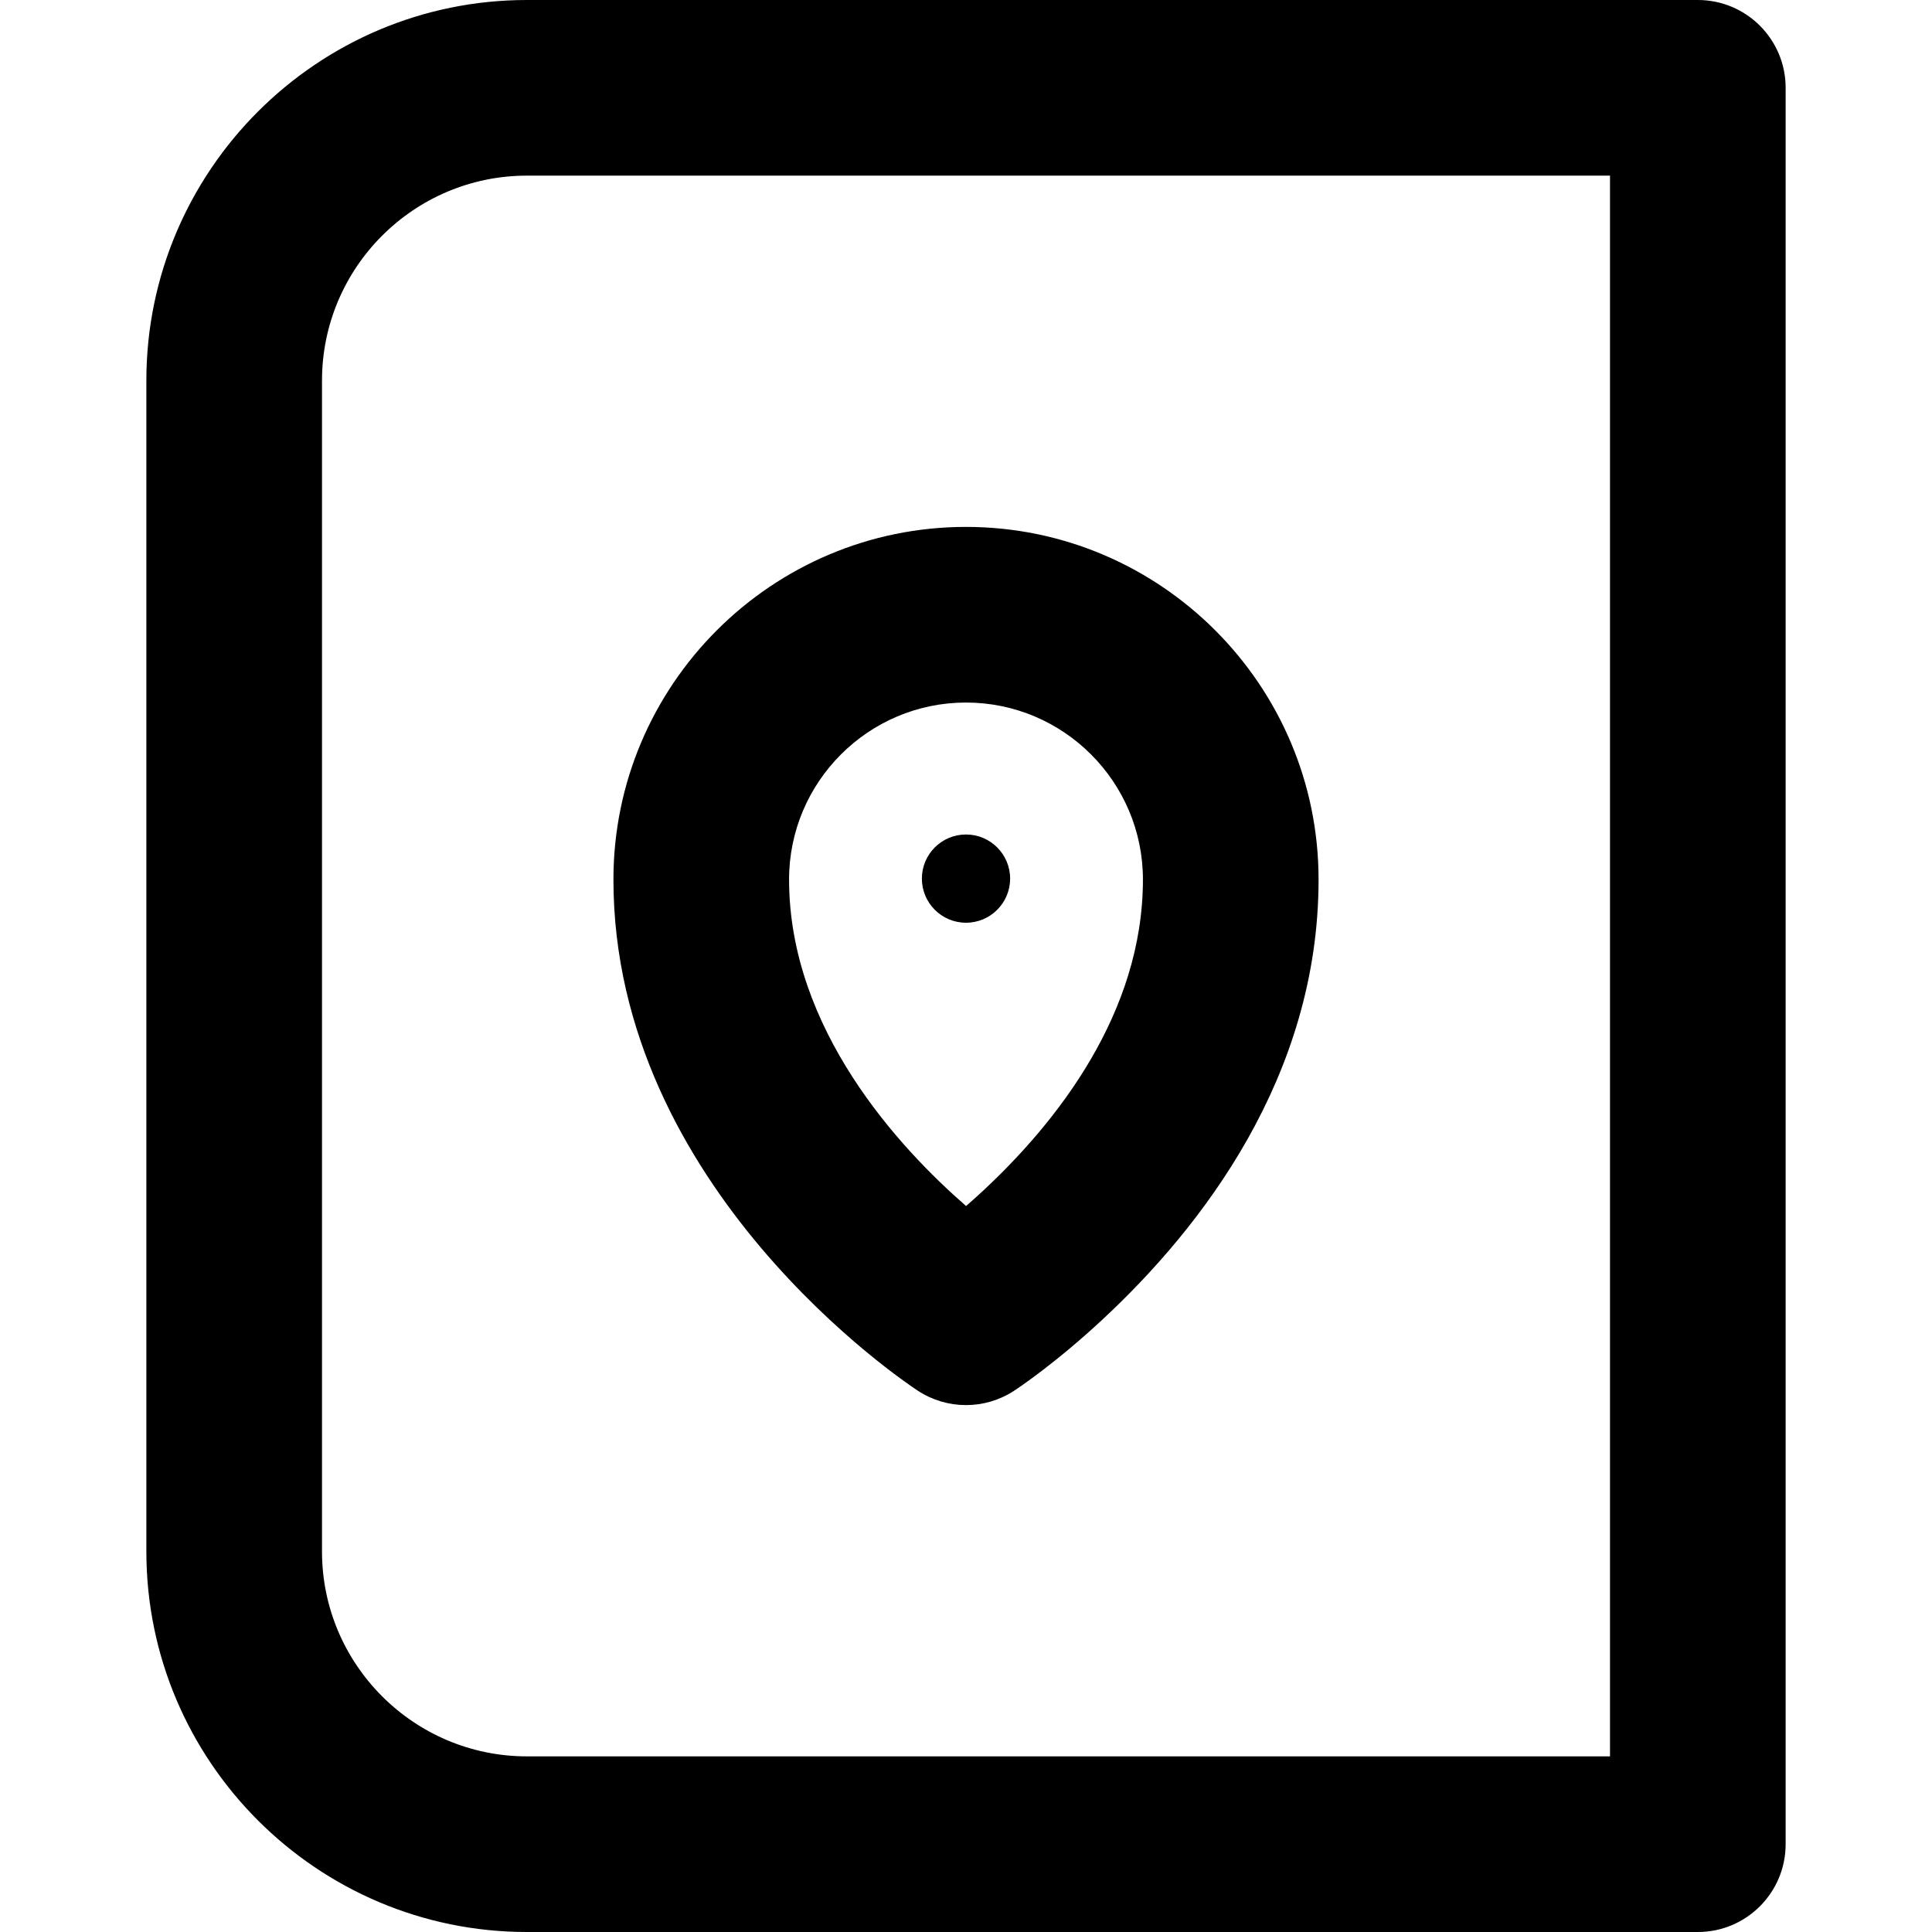 <?xml version="1.0" encoding="iso-8859-1"?>
<!-- Uploaded to: SVG Repo, www.svgrepo.com, Generator: SVG Repo Mixer Tools -->
<svg fill="#000000" height="800px" width="800px" version="1.1" id="Layer_1" xmlns="http://www.w3.org/2000/svg" xmlns:xlink="http://www.w3.org/1999/xlink" 
	 viewBox="0 0 330 330" xml:space="preserve">
<g id="XMLID_9_">
	<path id="XMLID_10_" d="M290,0H90C54.159,0,25,29.159,25,65v200c0,35.841,29.159,65,65,65h200c8.284,0,15-6.716,15-15V15
		C305,6.716,298.284,0,290,0z M275,300H90c-19.299,0-35-15.701-35-35V65c0-19.299,15.701-35,35-35h185V300z"/>
	<path id="XMLID_13_" d="M156.793,237.556c2.493,1.63,5.35,2.444,8.207,2.444c2.856,0,5.714-0.814,8.206-2.444
		c0.701-0.458,7.085-4.695,15.212-12.267c16.789-15.641,36.803-41.359,36.803-75.061C225.221,117.019,198.206,90,165,90
		s-60.221,27.019-60.221,60.229C104.779,202.951,154.669,236.167,156.793,237.556z M165,120c16.664,0,30.221,13.561,30.221,30.229
		c0,22.912-14.82,41.528-27.252,53.11c-1.026,0.956-2.017,1.844-2.955,2.659c-11.301-9.835-30.234-30.14-30.234-55.77
		C134.779,133.561,148.336,120,165,120z"/>
	<circle id="XMLID_16_" cx="165" cy="150.073" r="7.536"/>
</g>
</svg>